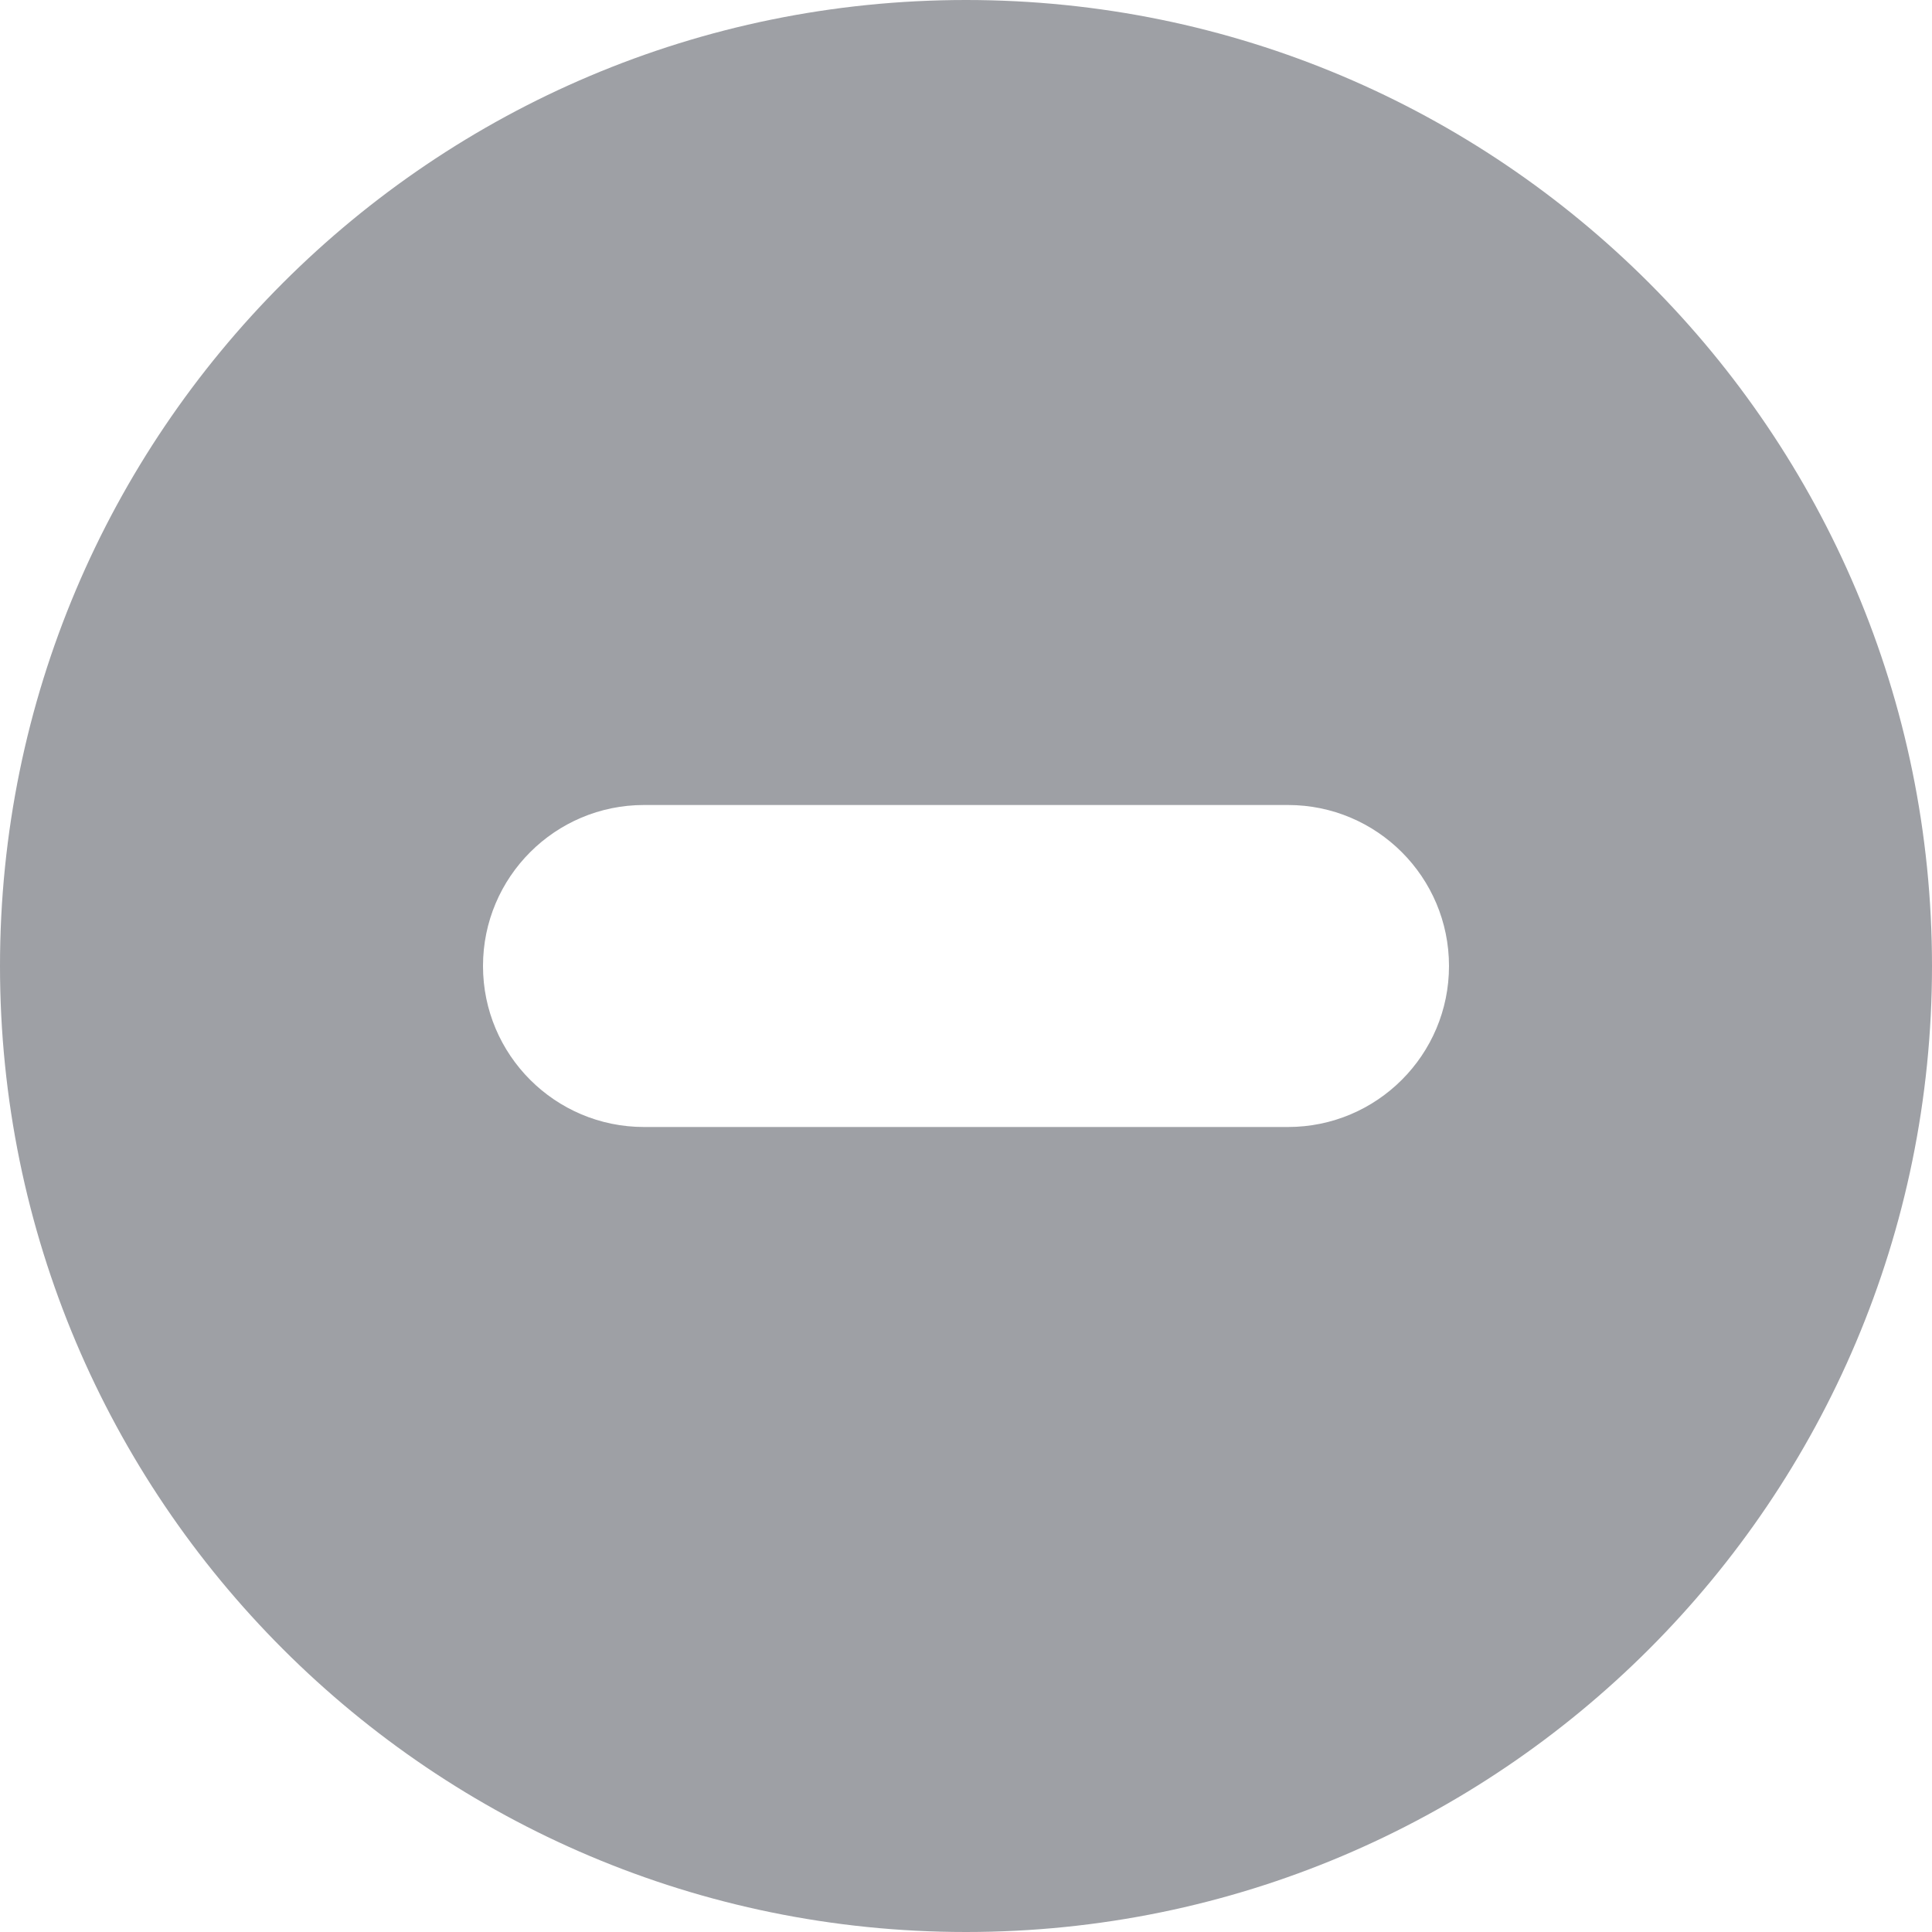 <?xml version="1.0" encoding="UTF-8"?>
<svg width="12px" height="12px" viewBox="0 0 12 12" version="1.1" xmlns="http://www.w3.org/2000/svg" xmlns:xlink="http://www.w3.org/1999/xlink">
    <title>Monitoring Suspended Icon</title>
    <g id="Page-1" stroke="none" stroke-width="1" fill="none" fill-rule="evenodd">
        <g id="System-Status---Opened" transform="translate(-30, -269)" fill="#9EA0A5">
            <g id="Status-Icons-+-System-Names" transform="translate(30, 136)">
                <path d="M6,133 C9.314,133 12,135.686 12,139 C12,142.314 9.314,145 6,145 C2.686,145 0,142.314 0,139 C0,135.686 2.686,133 6,133 Z M8,138 L4,138 C3.448,138 3,138.448 3,139 C3,139.552 3.448,140 4,140 L4,140 L8,140 C8.552,140 9,139.552 9,139 C9,138.448 8.552,138 8,138 L8,138 Z" id="Monitoring-Suspended-Icon"></path>
            </g>
        </g>
    </g>
</svg>